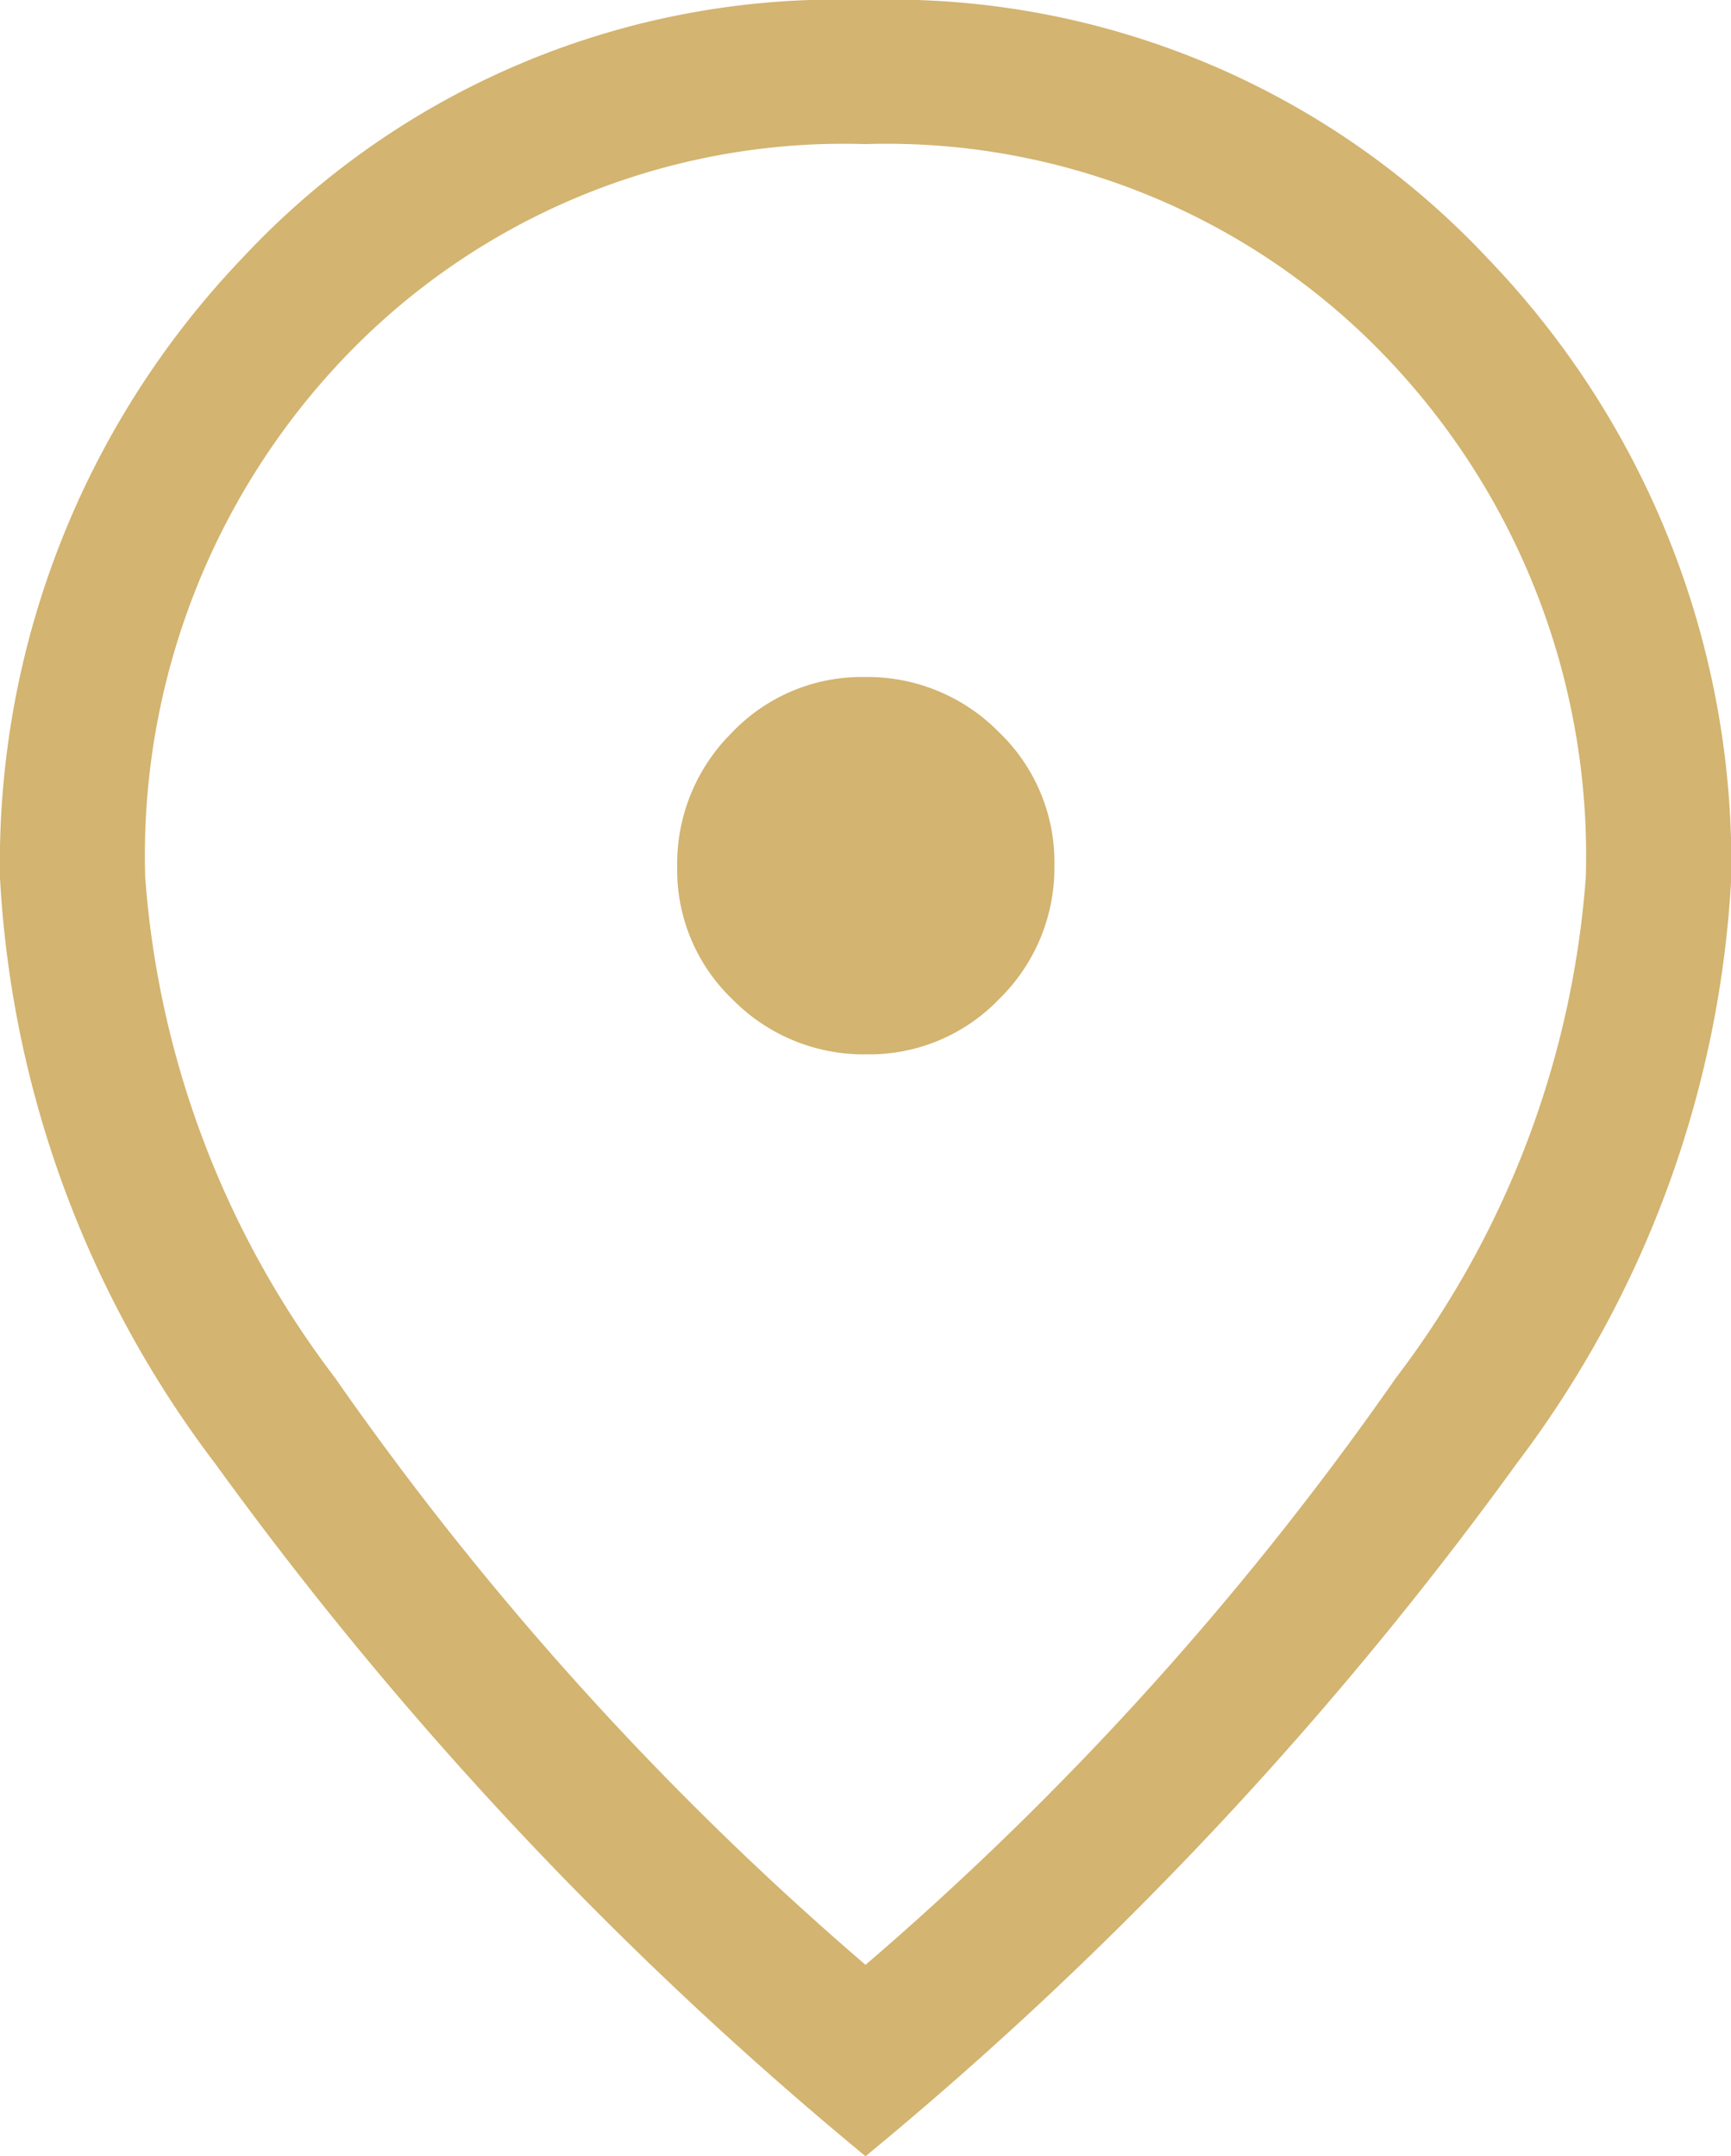 <?xml version="1.0" encoding="UTF-8"?>
<svg xmlns="http://www.w3.org/2000/svg" width="21.411" height="26.664" viewBox="0 0 21.411 26.664">
  <path id="icon-place" d="M204.873-822.576a2.226,2.226,0,0,0,1.645-.688,2.269,2.269,0,0,0,.679-1.654,2.224,2.224,0,0,0-.689-1.645,2.276,2.276,0,0,0-1.657-.679,2.215,2.215,0,0,0-1.644.689,2.283,2.283,0,0,0-.676,1.657,2.217,2.217,0,0,0,.688,1.644A2.275,2.275,0,0,0,204.873-822.576Zm-.012,11.259a38.8,38.8,0,0,0,6.559-7.256,11.628,11.628,0,0,0,2.35-6.193,8.912,8.912,0,0,0-2.519-6.482,8.548,8.548,0,0,0-6.393-2.584,8.539,8.539,0,0,0-6.39,2.584,8.918,8.918,0,0,0-2.517,6.482,11.627,11.627,0,0,0,2.35,6.193A38.8,38.8,0,0,0,204.861-811.317Zm0,2.367a46.289,46.289,0,0,1-8.039-8.558,13.151,13.151,0,0,1-2.667-7.25,10.823,10.823,0,0,1,2.989-7.656,10.062,10.062,0,0,1,7.7-3.2,10.121,10.121,0,0,1,7.717,3.2,10.787,10.787,0,0,1,3.008,7.656,13.134,13.134,0,0,1-2.648,7.234A46.241,46.241,0,0,1,204.861-808.95ZM204.861-824.905Z" transform="translate(-194.155 835.614)" fill="#d3b470"></path>
</svg>
